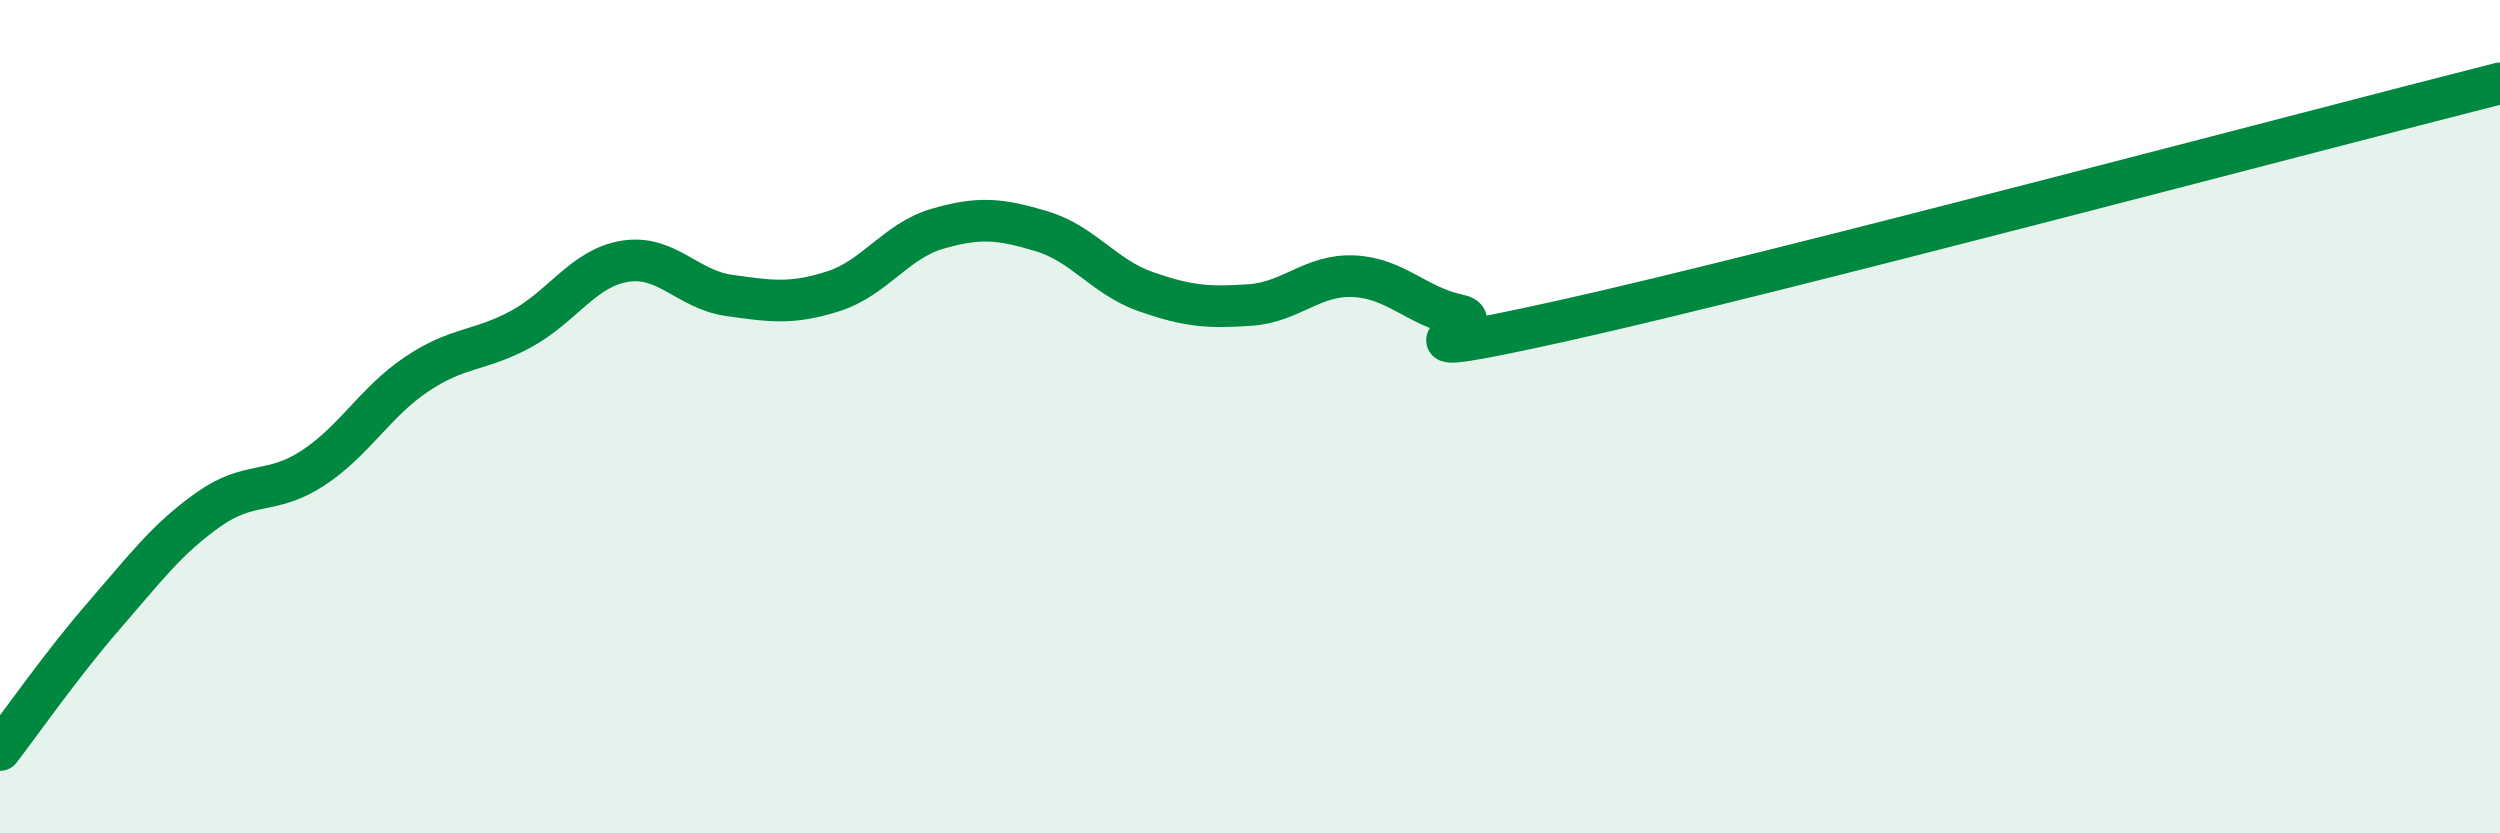 
    <svg width="60" height="20" viewBox="0 0 60 20" xmlns="http://www.w3.org/2000/svg">
      <path
        d="M 0,18 C 0.5,17.35 1.5,15.92 2.5,14.77 C 3.5,13.62 4,12.94 5,12.23 C 6,11.52 6.5,11.89 7.5,11.24 C 8.5,10.59 9,9.65 10,8.98 C 11,8.31 11.5,8.44 12.5,7.9 C 13.5,7.36 14,6.43 15,6.27 C 16,6.11 16.5,6.95 17.5,7.09 C 18.5,7.23 19,7.31 20,6.99 C 21,6.67 21.5,5.78 22.5,5.49 C 23.5,5.2 24,5.25 25,5.55 C 26,5.85 26.5,6.65 27.5,7 C 28.5,7.35 29,7.39 30,7.32 C 31,7.25 31.5,6.58 32.5,6.63 C 33.5,6.68 34,7.35 35,7.56 C 36,7.77 32.5,8.81 37.5,7.7 C 42.5,6.59 55.5,3.14 60,2L60 20L0 20Z"
        fill="#008740"
        opacity="0.1"
        stroke-linecap="round"
        stroke-linejoin="round"
      />
      <path
        d="M 0,18 C 0.5,17.35 1.5,15.92 2.5,14.77 C 3.5,13.62 4,12.94 5,12.23 C 6,11.52 6.5,11.89 7.5,11.24 C 8.5,10.59 9,9.65 10,8.98 C 11,8.31 11.5,8.44 12.5,7.9 C 13.5,7.36 14,6.43 15,6.27 C 16,6.11 16.5,6.95 17.5,7.09 C 18.5,7.23 19,7.31 20,6.99 C 21,6.67 21.5,5.78 22.5,5.49 C 23.5,5.2 24,5.25 25,5.55 C 26,5.85 26.5,6.65 27.5,7 C 28.5,7.35 29,7.39 30,7.32 C 31,7.25 31.5,6.58 32.5,6.63 C 33.5,6.68 34,7.35 35,7.56 C 36,7.77 32.5,8.81 37.5,7.7 C 42.5,6.59 55.5,3.14 60,2"
        stroke="#008740"
        stroke-width="1"
        fill="none"
        stroke-linecap="round"
        stroke-linejoin="round"
      />
    </svg>
  